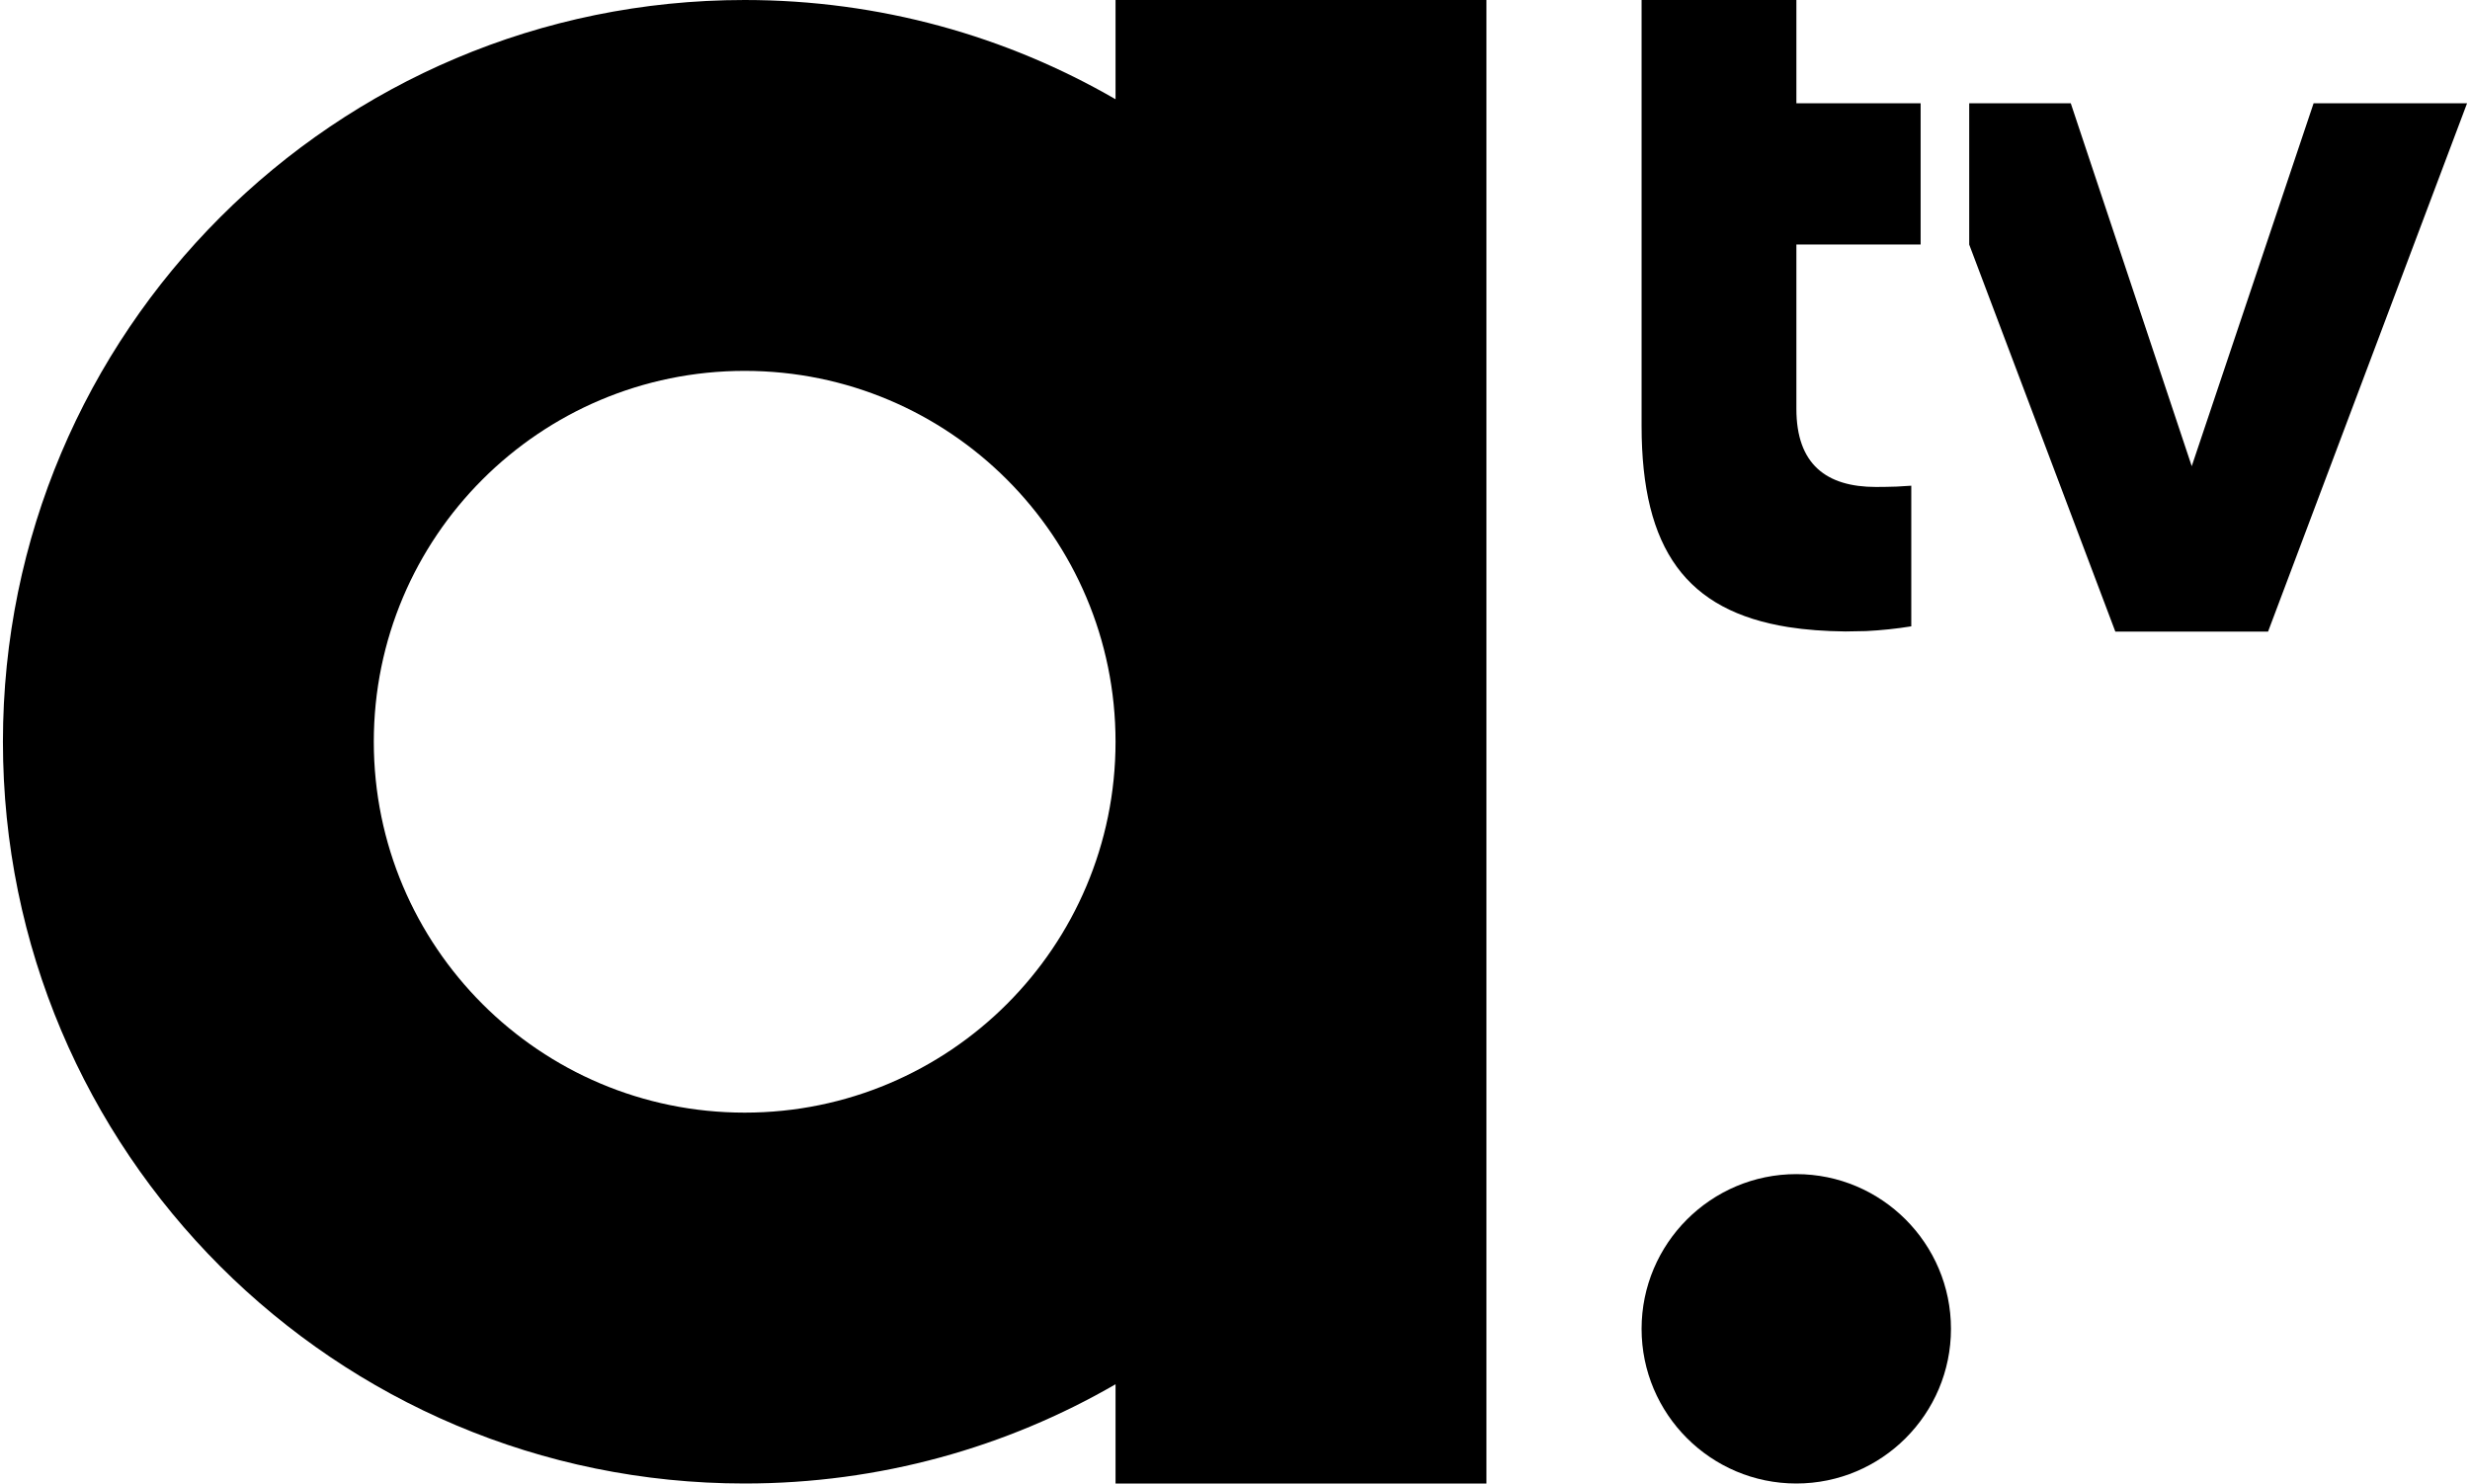 <?xml version="1.0" encoding="UTF-8" standalone="no"?>
<!-- Generator: Gravit.io -->
<svg xmlns="http://www.w3.org/2000/svg" xmlns:xlink="http://www.w3.org/1999/xlink" style="isolation:isolate" viewBox="0 0 333 200" width="333pt" height="200pt"><defs><clipPath id="_clipPath_mZH56CBBa4Cr9ooeQOJ1Nz9OH55YBipE"><rect width="333" height="200"/></clipPath></defs><g clip-path="url(#_clipPath_mZH56CBBa4Cr9ooeQOJ1Nz9OH55YBipE)"><g><g><path d=" M 242.175 158.29 C 230.675 158.29 221.315 167.64 221.315 179.15 C 221.315 190.65 230.675 200 242.175 200 C 253.675 200 263.025 190.65 263.025 179.15 C 263.025 167.65 253.675 158.29 242.175 158.29 Z " fill="rgb(0,0,0)"/></g><g><path d=" M 150.395 0 L 150.395 13.38 C 135.685 4.87 118.615 0 100.395 0 C 45.165 0 0.395 44.77 0.395 100 C 0.395 155.23 45.165 200 100.395 200 C 118.615 200 135.685 195.13 150.395 186.62 L 150.395 200 L 200.395 200 L 200.395 0 L 150.395 0 L 150.395 0 Z  M 100.395 150 C 72.785 150 50.395 127.61 50.395 100 C 50.395 72.39 72.785 50 100.395 50 C 128.005 50 150.395 72.39 150.395 100 C 150.395 127.62 128.015 150 100.395 150 Z " fill="rgb(0,0,0)"/><g><g><path d=" M 311.915 13.92 L 295.485 62.85 L 279.175 13.92 L 265.485 13.92 L 265.485 32.97 L 285.185 85.15 L 305.775 85.15 L 332.605 13.92 L 311.915 13.92 Z " fill="rgb(0,0,0)"/></g><path d=" M 258.935 32.97 L 258.935 13.92 L 242.185 13.92 L 242.185 0 L 221.315 0 L 221.315 16.07 L 221.315 54.99 L 221.315 57.41 C 221.315 74.12 227.405 82.36 241.085 84.54 C 243.435 84.91 246.005 85.1 248.805 85.13 C 249.595 85.12 250.575 85.11 251.585 85.08 C 253.585 84.98 255.705 84.76 257.675 84.44 L 257.675 79.55 L 257.675 65.48 L 255.705 65.6 C 255.195 65.63 253.385 65.65 252.915 65.65 C 246.225 65.65 242.185 62.6 242.185 55.12 L 242.185 32.96 L 258.935 32.96 L 258.935 32.97 Z " fill="rgb(0,0,0)"/></g></g></g></g></svg>
